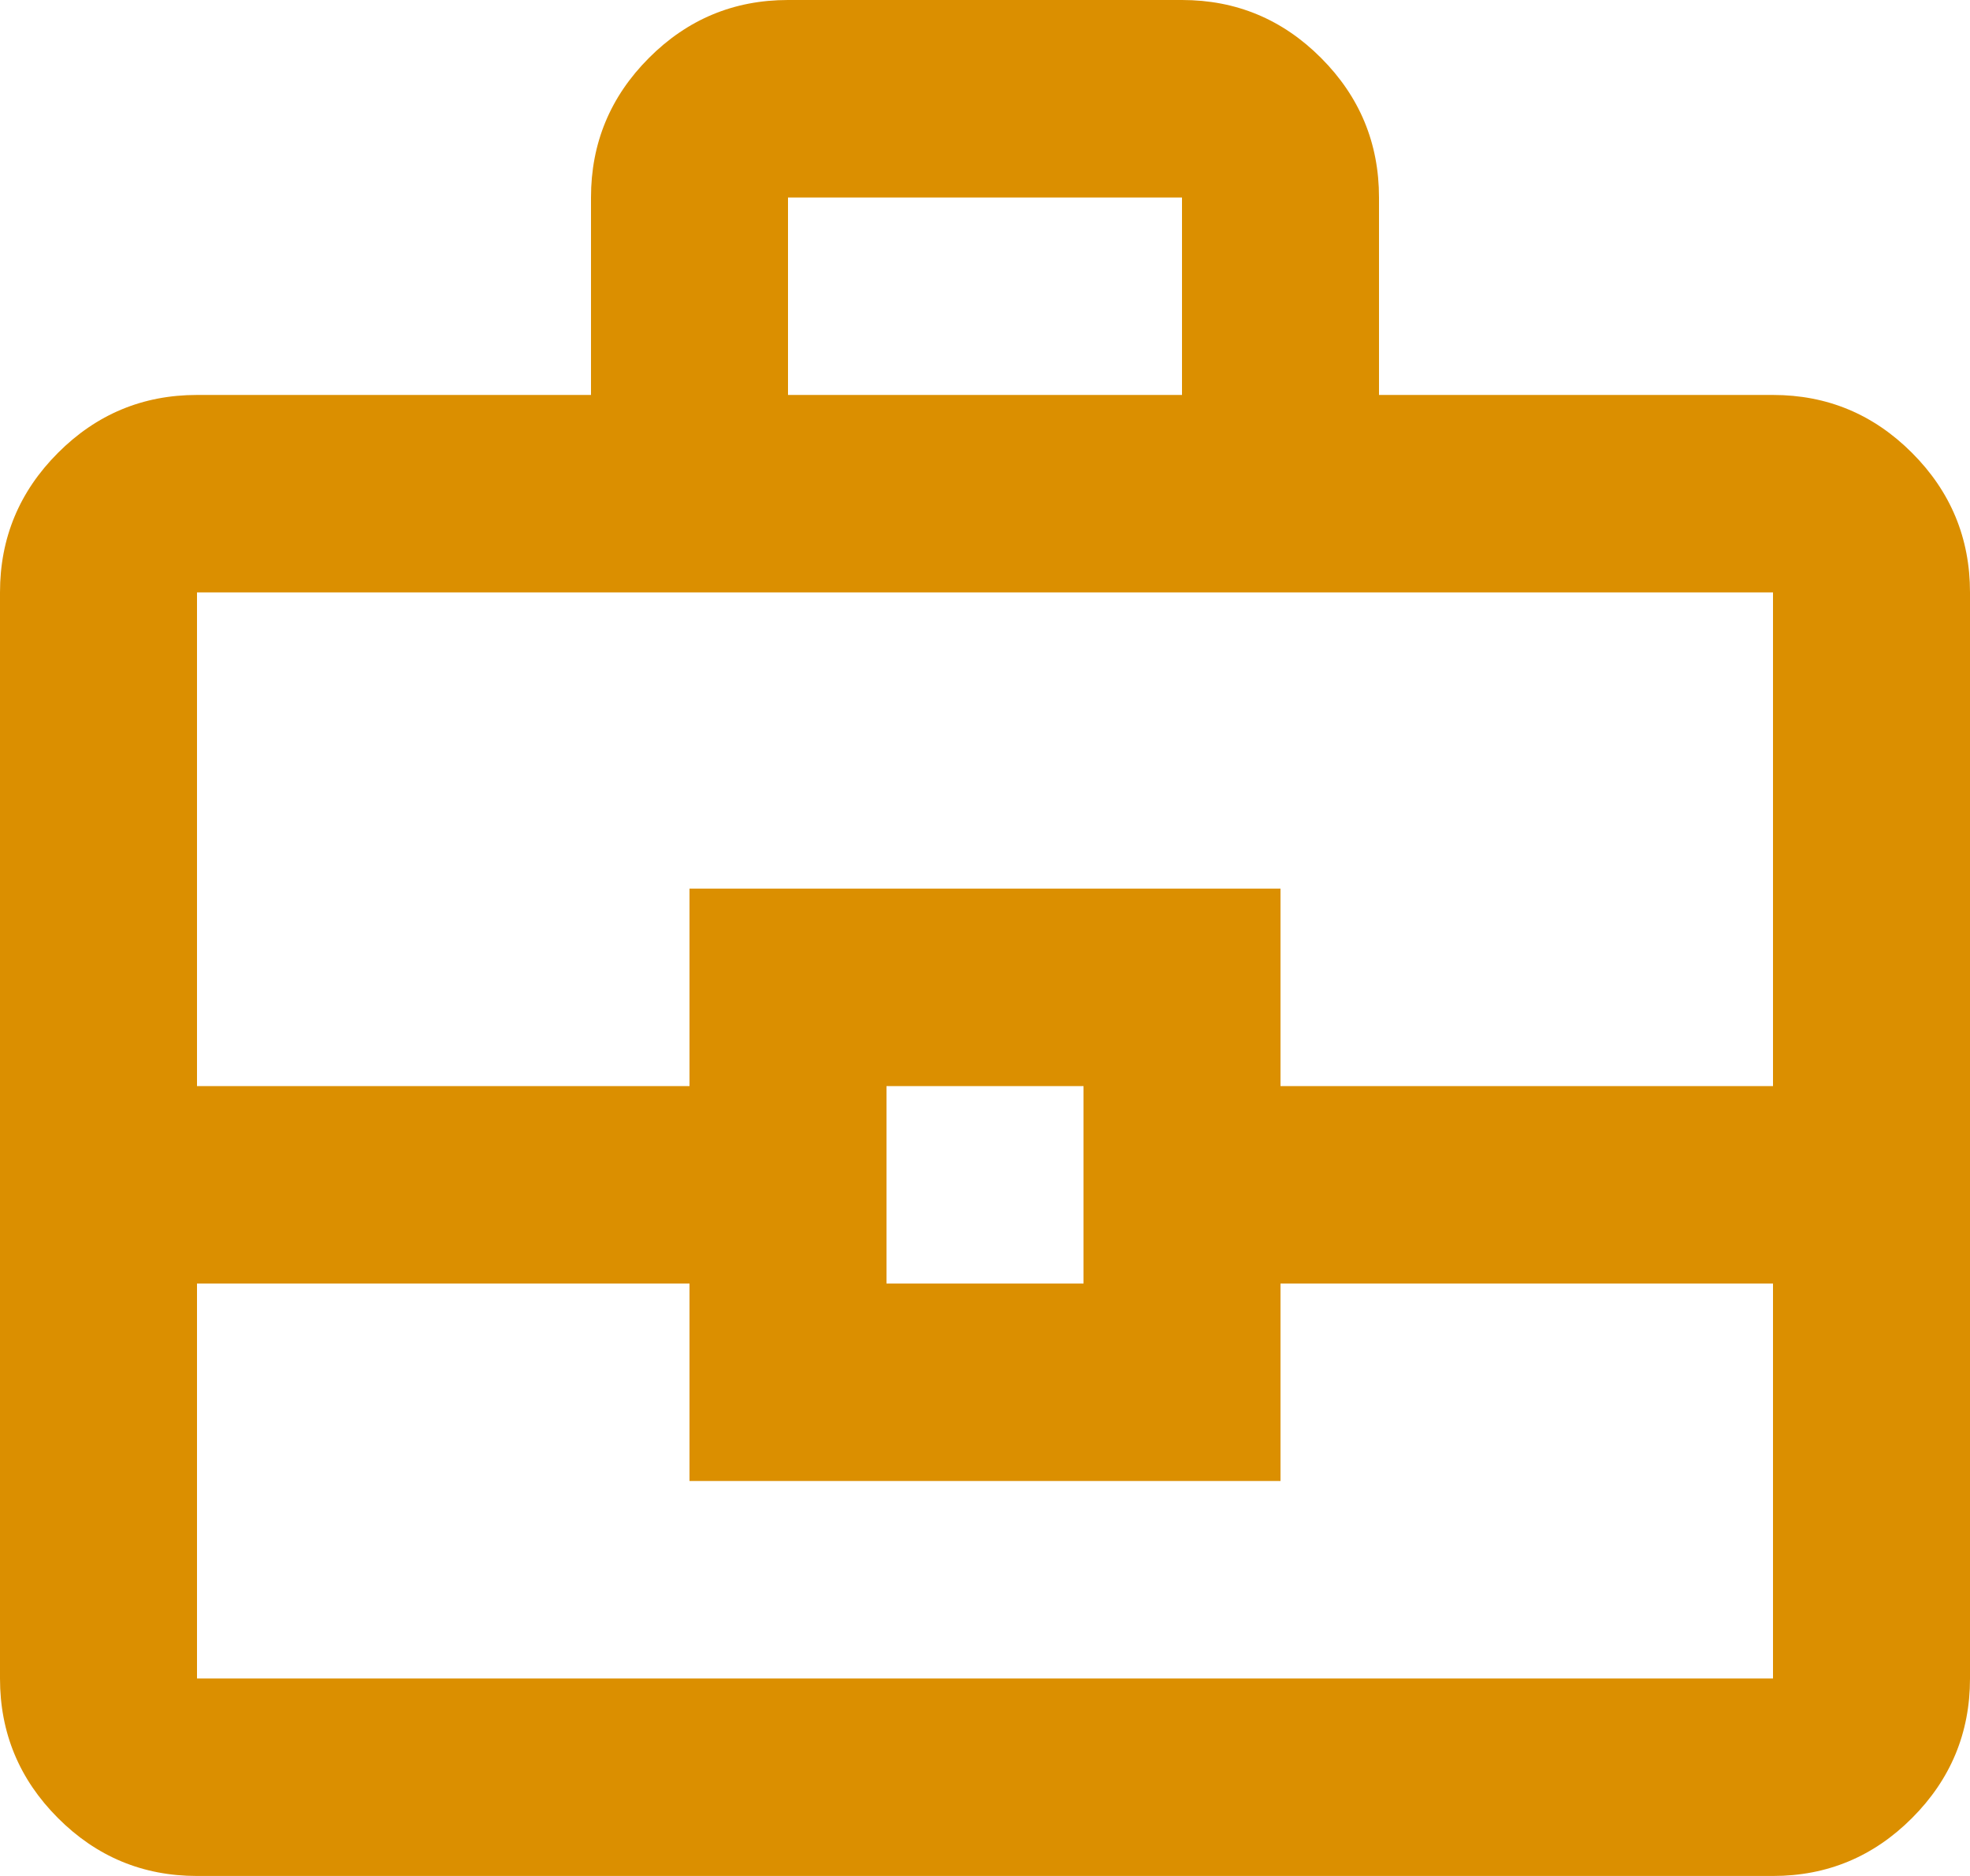 <svg xmlns="http://www.w3.org/2000/svg" width="63" height="60" viewBox="0 0 63 60" fill="none"><path d="M6.3 60C4.567 60 3.084 59.382 1.851 58.145C0.617 56.908 0 55.421 0 53.684V18.947C0 17.21 0.617 15.724 1.851 14.487C3.084 13.25 4.567 12.632 6.3 12.632H18.9V6.316C18.9 4.579 19.517 3.092 20.751 1.855C21.984 0.618 23.468 0 25.2 0H37.8C39.532 0 41.016 0.618 42.249 1.855C43.483 3.092 44.1 4.579 44.1 6.316V12.632H56.7C58.432 12.632 59.916 13.25 61.149 14.487C62.383 15.724 63 17.21 63 18.947V53.684C63 55.421 62.383 56.908 61.149 58.145C59.916 59.382 58.432 60 56.7 60H6.3ZM25.2 12.632H37.8V6.316H25.2V12.632ZM56.7 41.053H40.95V47.368H22.05V41.053H6.3V53.684H56.7V41.053ZM28.35 41.053H34.65V34.737H28.35V41.053ZM6.3 34.737H22.05V28.421H40.95V34.737H56.7V18.947H6.3V34.737Z" fill="#DB8F00"></path></svg>